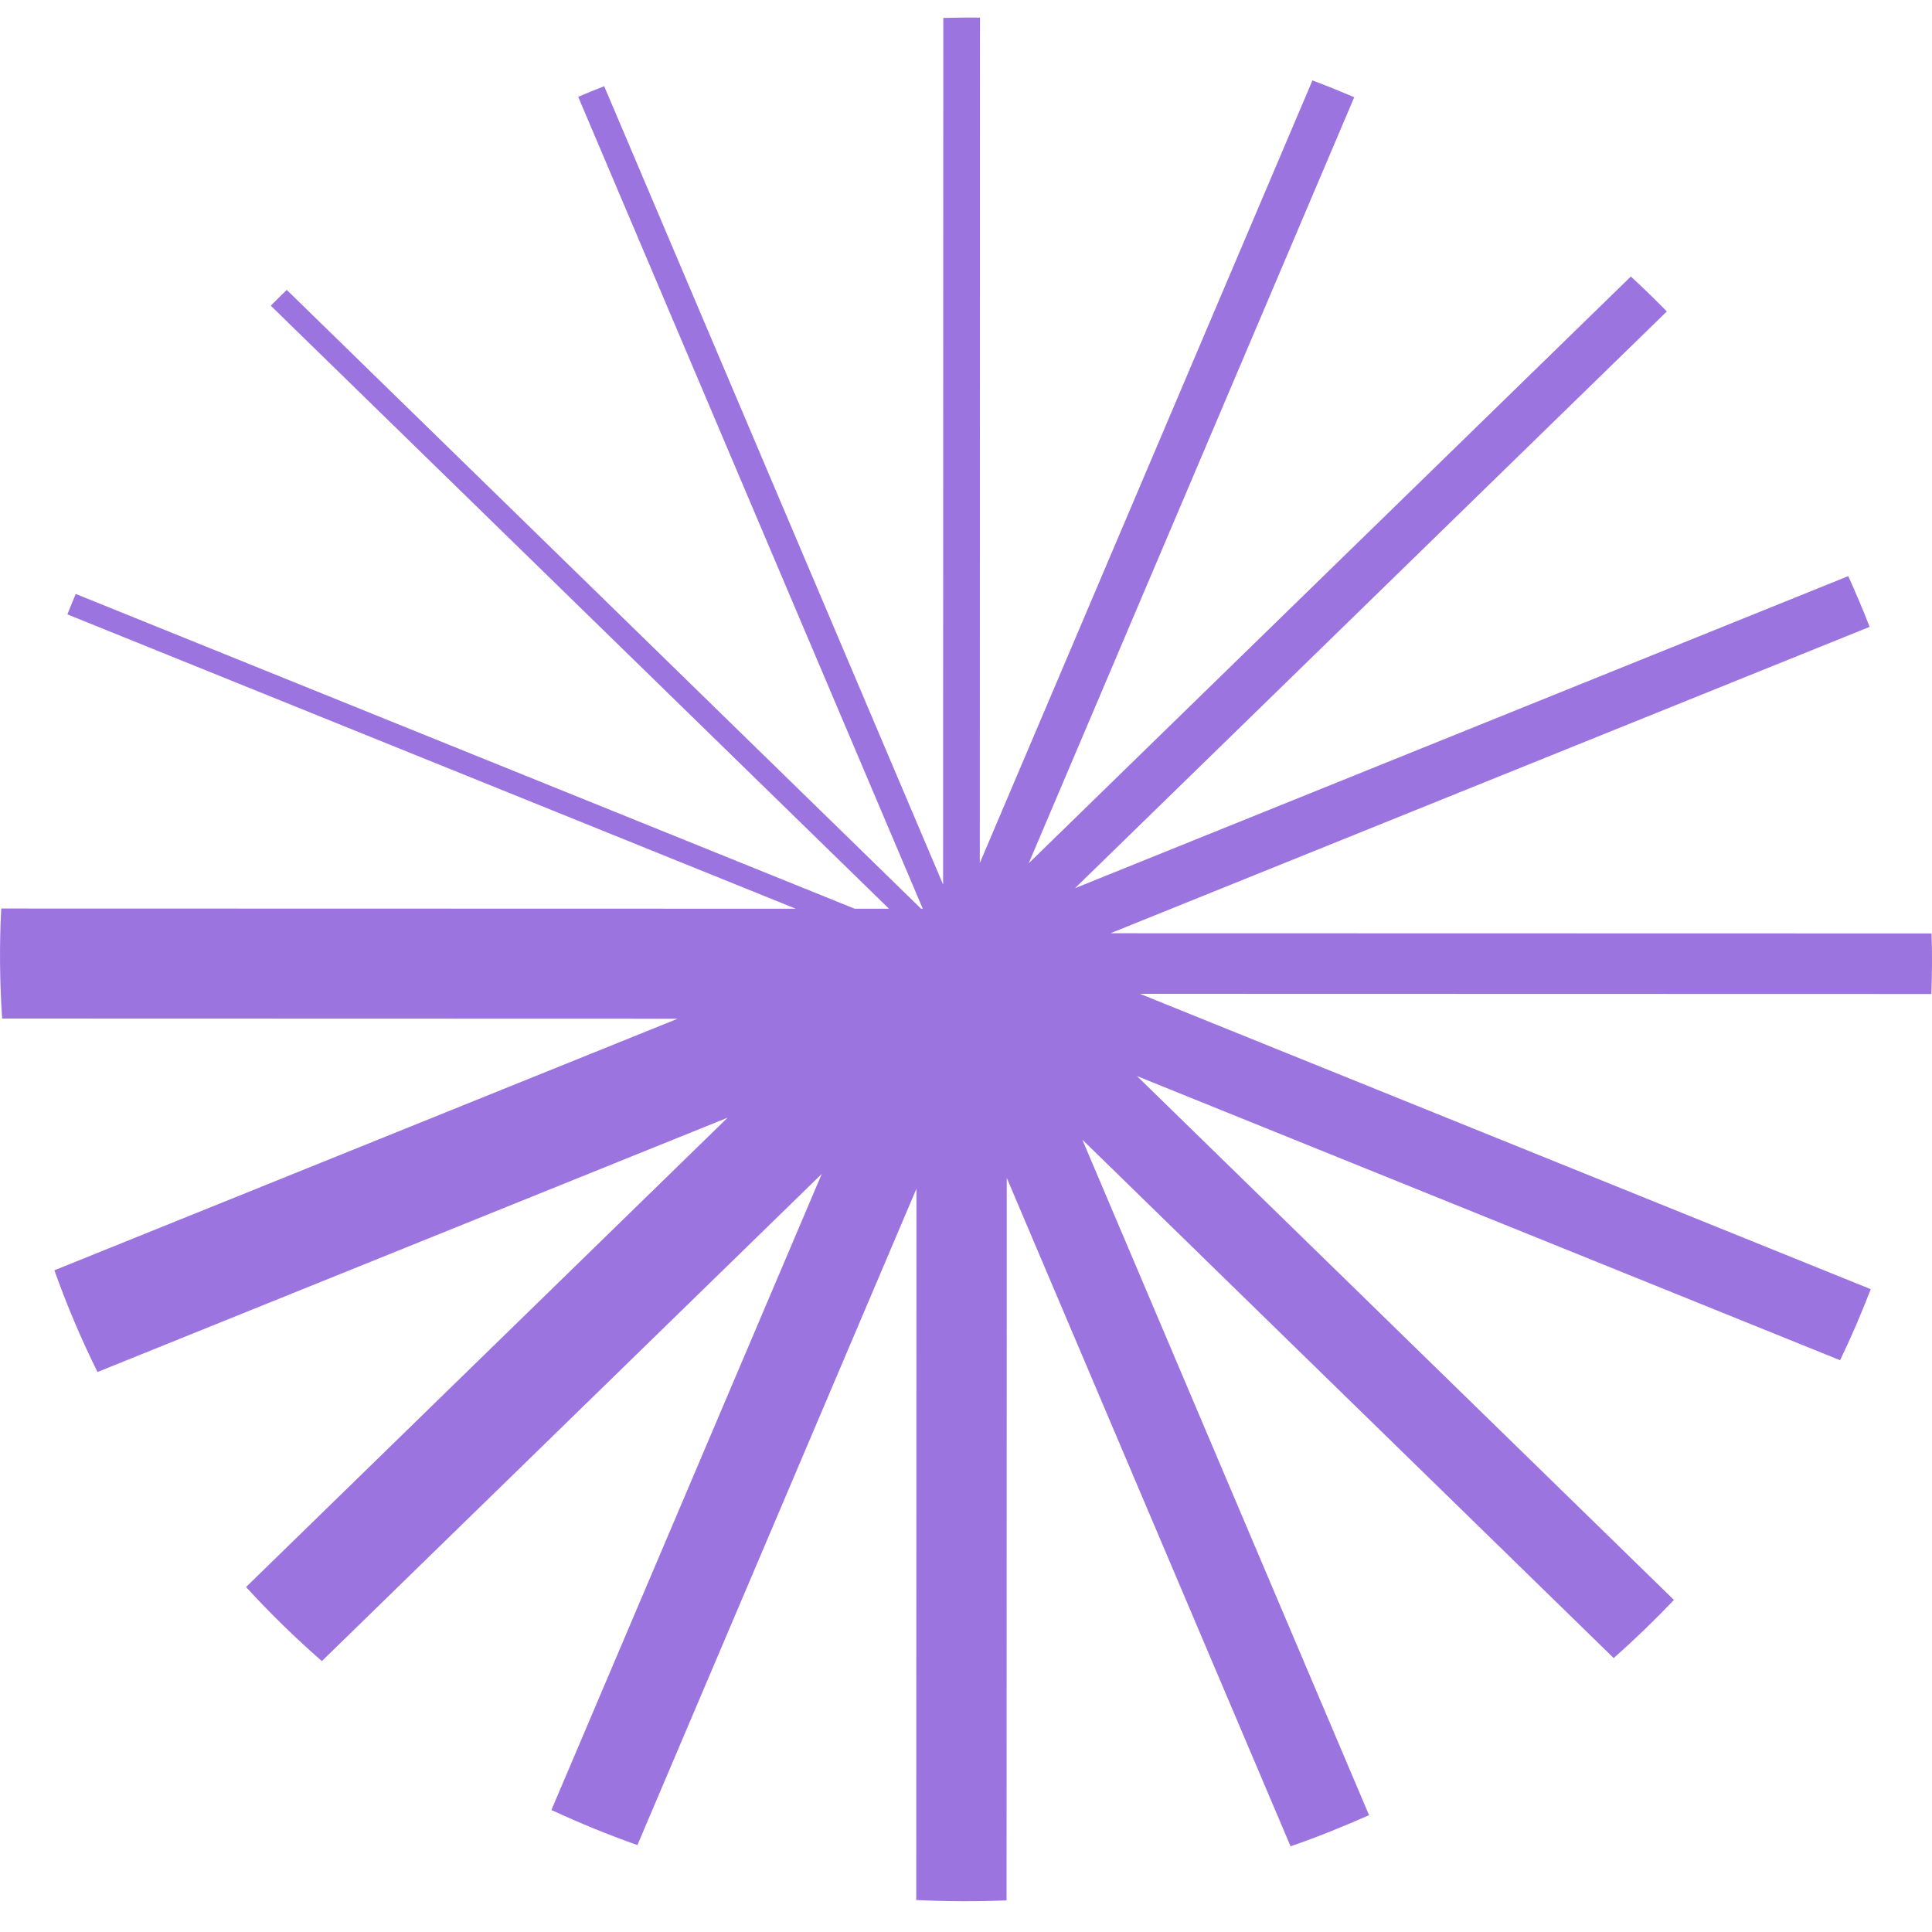 <?xml version="1.0" encoding="UTF-8"?> <svg xmlns="http://www.w3.org/2000/svg" width="40" height="40" viewBox="0 0 40 40" fill="none"><path d="M38.71 12.982C38.572 12.626 38.423 12.274 38.266 11.928L22.257 18.389L34.51 6.448C34.269 6.201 34.019 5.959 33.765 5.725L21.298 17.874L28.038 2.013C27.754 1.892 27.465 1.774 27.173 1.665L20.286 17.868L20.29 0.365C20.038 0.361 19.784 0.365 19.53 0.371L19.526 18.314L12.509 1.785C12.328 1.855 12.148 1.928 11.971 2.005L19.105 18.814H19.07L5.937 6.002C5.825 6.109 5.716 6.22 5.606 6.329L18.405 18.814H17.695L1.568 12.297C1.507 12.438 1.452 12.579 1.395 12.72L16.475 18.814L0.026 18.81C-0.015 19.561 -0.006 20.323 0.044 21.088L14.029 21.092L1.126 26.3C1.384 27.024 1.682 27.729 2.019 28.406L15.065 23.14L5.094 32.858C5.589 33.398 6.112 33.91 6.664 34.391L17.014 24.304L11.416 37.474C11.997 37.743 12.59 37.987 13.197 38.2L18.974 24.611L18.97 39.338C19.59 39.368 20.212 39.372 20.84 39.345L20.844 24.387L26.72 38.226C27.274 38.034 27.815 37.816 28.345 37.581L22.408 23.595L33.41 34.329C33.844 33.944 34.26 33.543 34.657 33.125L23.54 22.279L38.097 28.162C38.329 27.682 38.539 27.191 38.732 26.691L23.602 20.576L39.987 20.58C40.002 20.163 40.005 19.745 39.991 19.326L22.991 19.322L38.715 12.976L38.71 12.982Z" fill="#9C74E0"></path></svg> 
